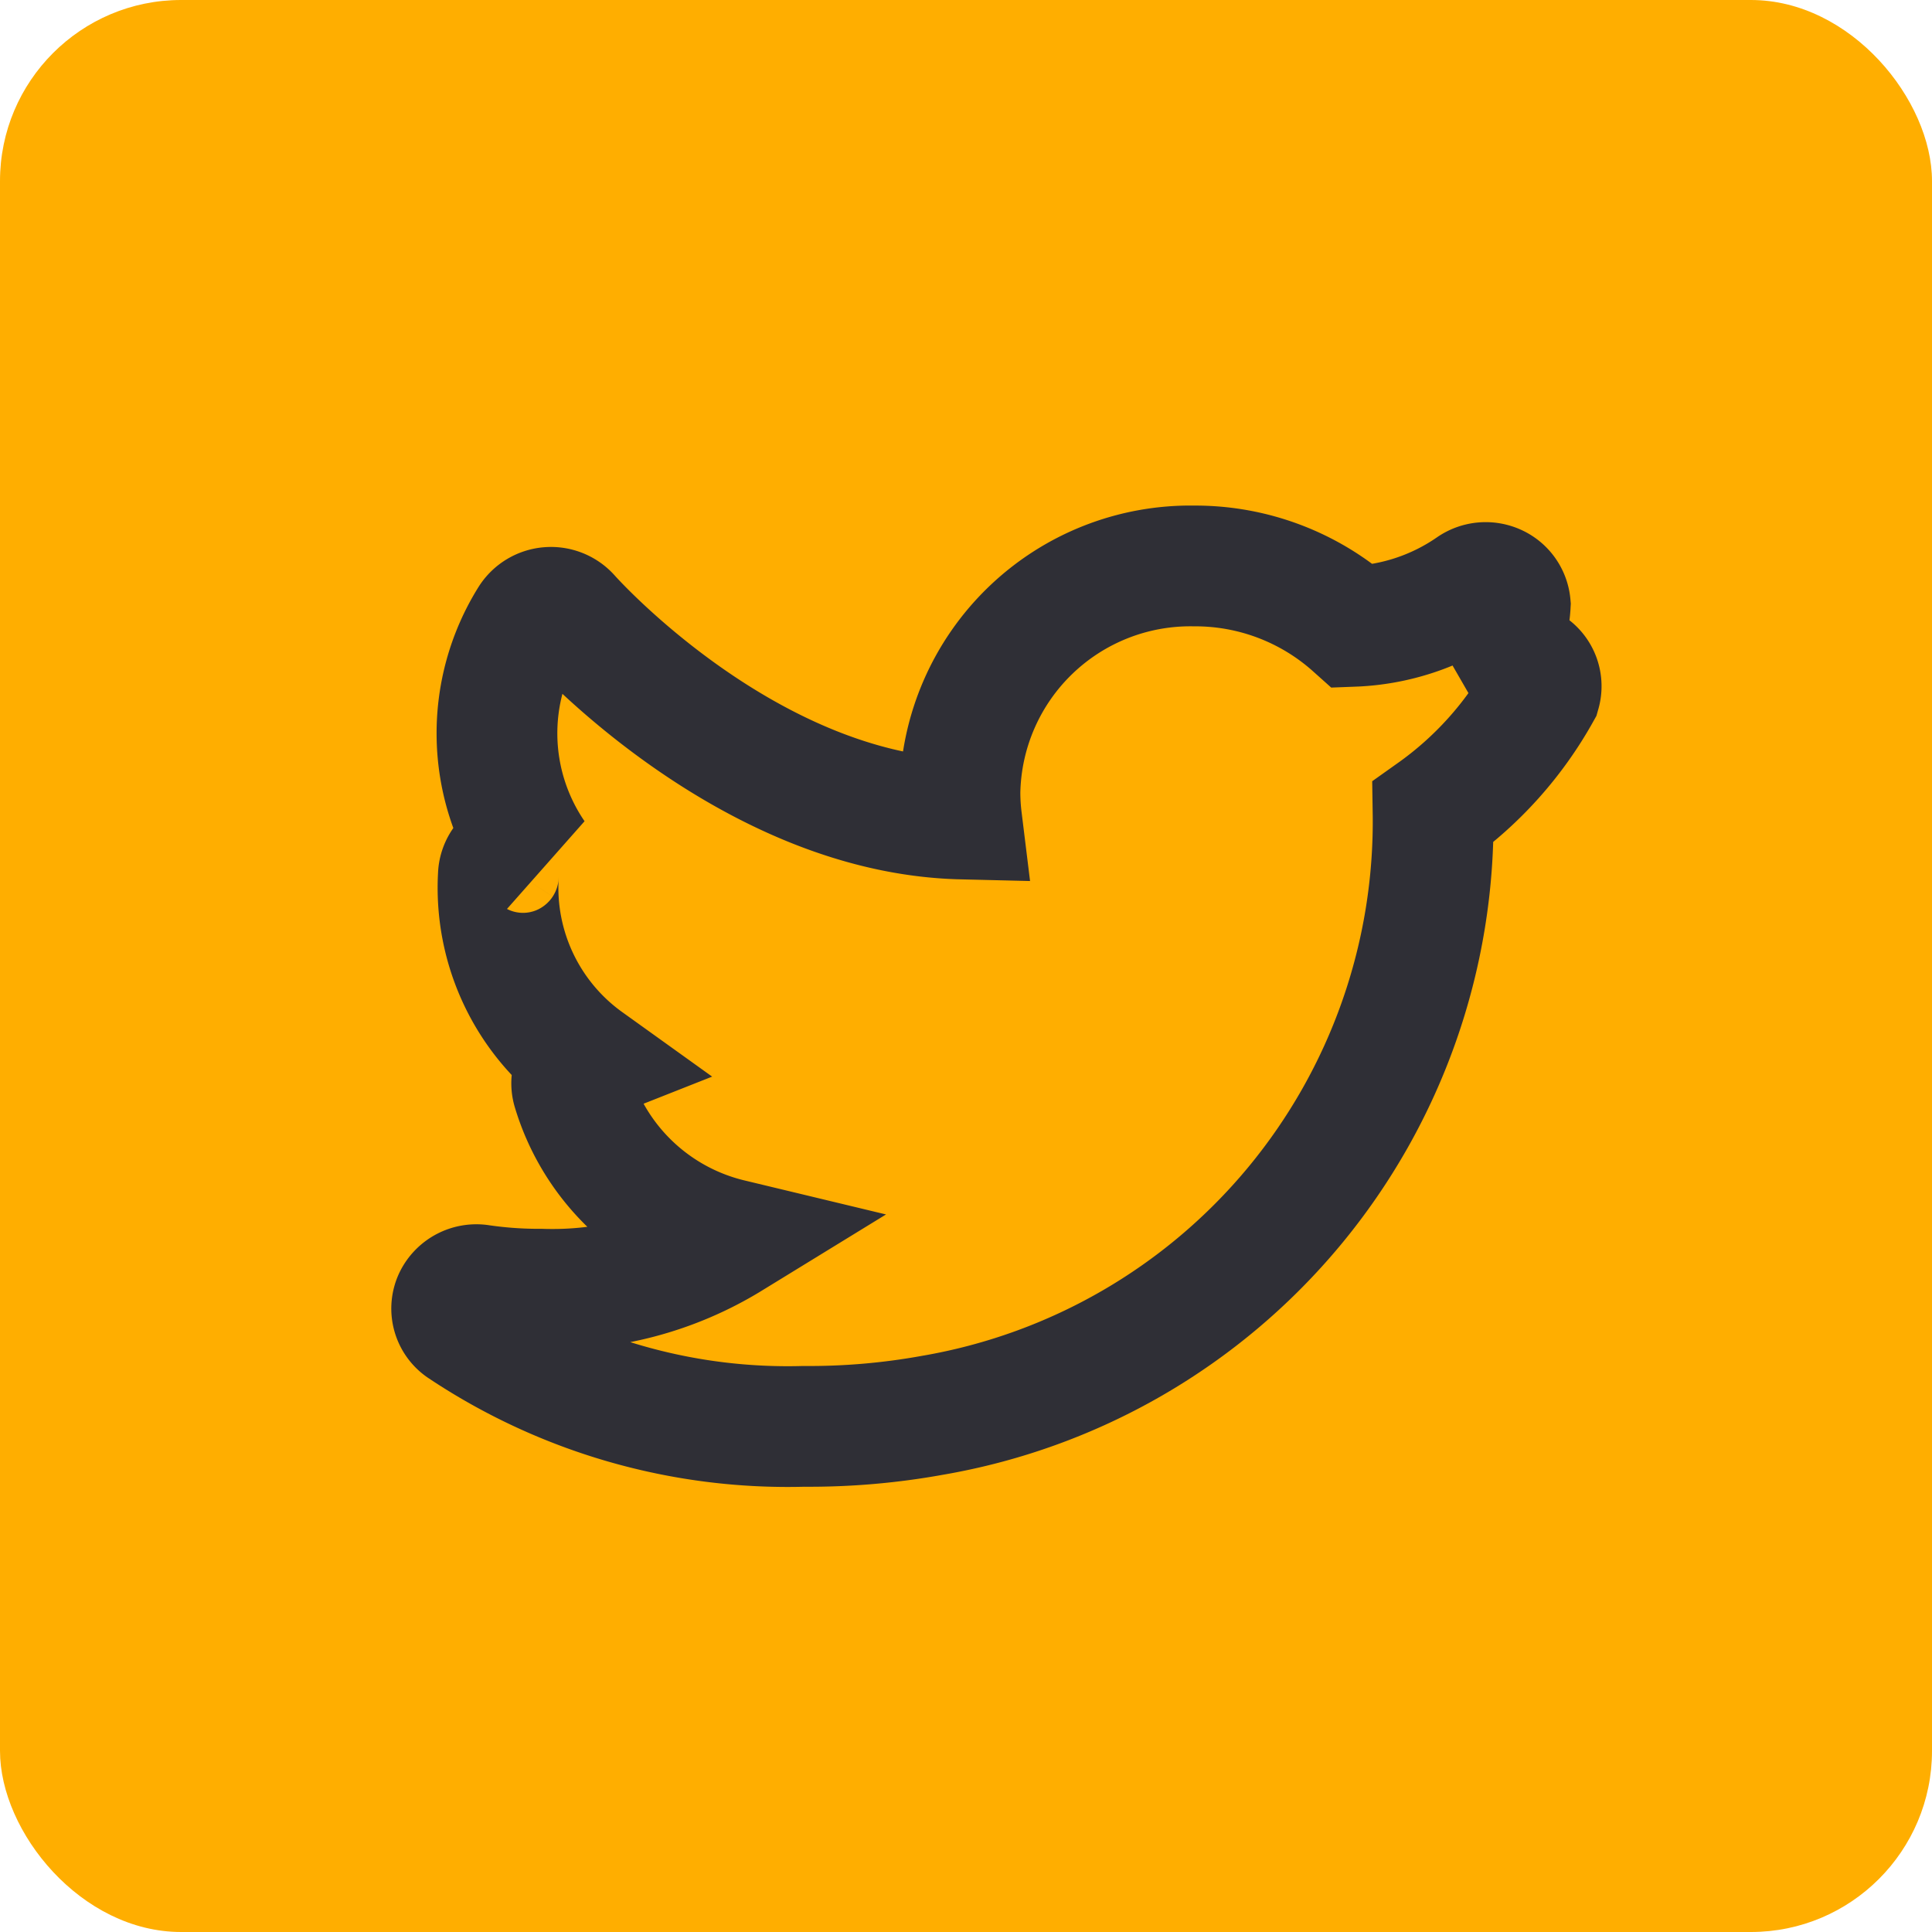 <svg id="Twitter" xmlns="http://www.w3.org/2000/svg" width="32" height="32" viewBox="0 0 32 32">
<defs>
    <style>
      .cls-1, .cls-2 {
        fill: #ffae00;
      }

      .cls-2 {
        stroke: #2f2f36;
        stroke-width: 2px;
        fill-rule: evenodd;
      }
    </style>
  </defs>
  <rect id="BG_Shape" data-name="BG Shape" class="cls-1" width="32" height="32" rx="3" ry="3"/>
  <path id="Forma_1" data-name="Forma 1" class="cls-2" d="M25.346,11.038a0.42,0.42,0,0,0-.476.009,1.527,1.527,0,0,1-.41.186,1.827,1.827,0,0,0,.555-1.218,0.4,0.4,0,0,0-.234-0.329,0.419,0.419,0,0,0-.411.036,3.676,3.676,0,0,1-1.955.652,3.925,3.925,0,0,0-2.637-1A3.816,3.816,0,0,0,15.9,13.119a3.614,3.614,0,0,0,.027.446c-3.568-.086-6.461-3.332-6.49-3.366a0.417,0.417,0,0,0-.665.056,3.577,3.577,0,0,0,.085,3.912,0.422,0.422,0,0,0-.376-0.006,0.394,0.394,0,0,0-.227.347,3.535,3.535,0,0,0,1.469,3.068,0.406,0.406,0,0,0-.147.1,0.385,0.385,0,0,0-.089.383,3.606,3.606,0,0,0,2.61,2.465,5.635,5.635,0,0,1-3.136.829,6.707,6.707,0,0,1-1-.069,0.414,0.414,0,0,0-.446.232,0.386,0.386,0,0,0,.129.473,9.718,9.718,0,0,0,5.669,1.636,11.439,11.439,0,0,0,2.131-.183,9.978,9.978,0,0,0,8.292-9.992,6.044,6.044,0,0,0,1.776-1.979A0.387,0.387,0,0,0,25.346,11.038Z"/>
</svg>
